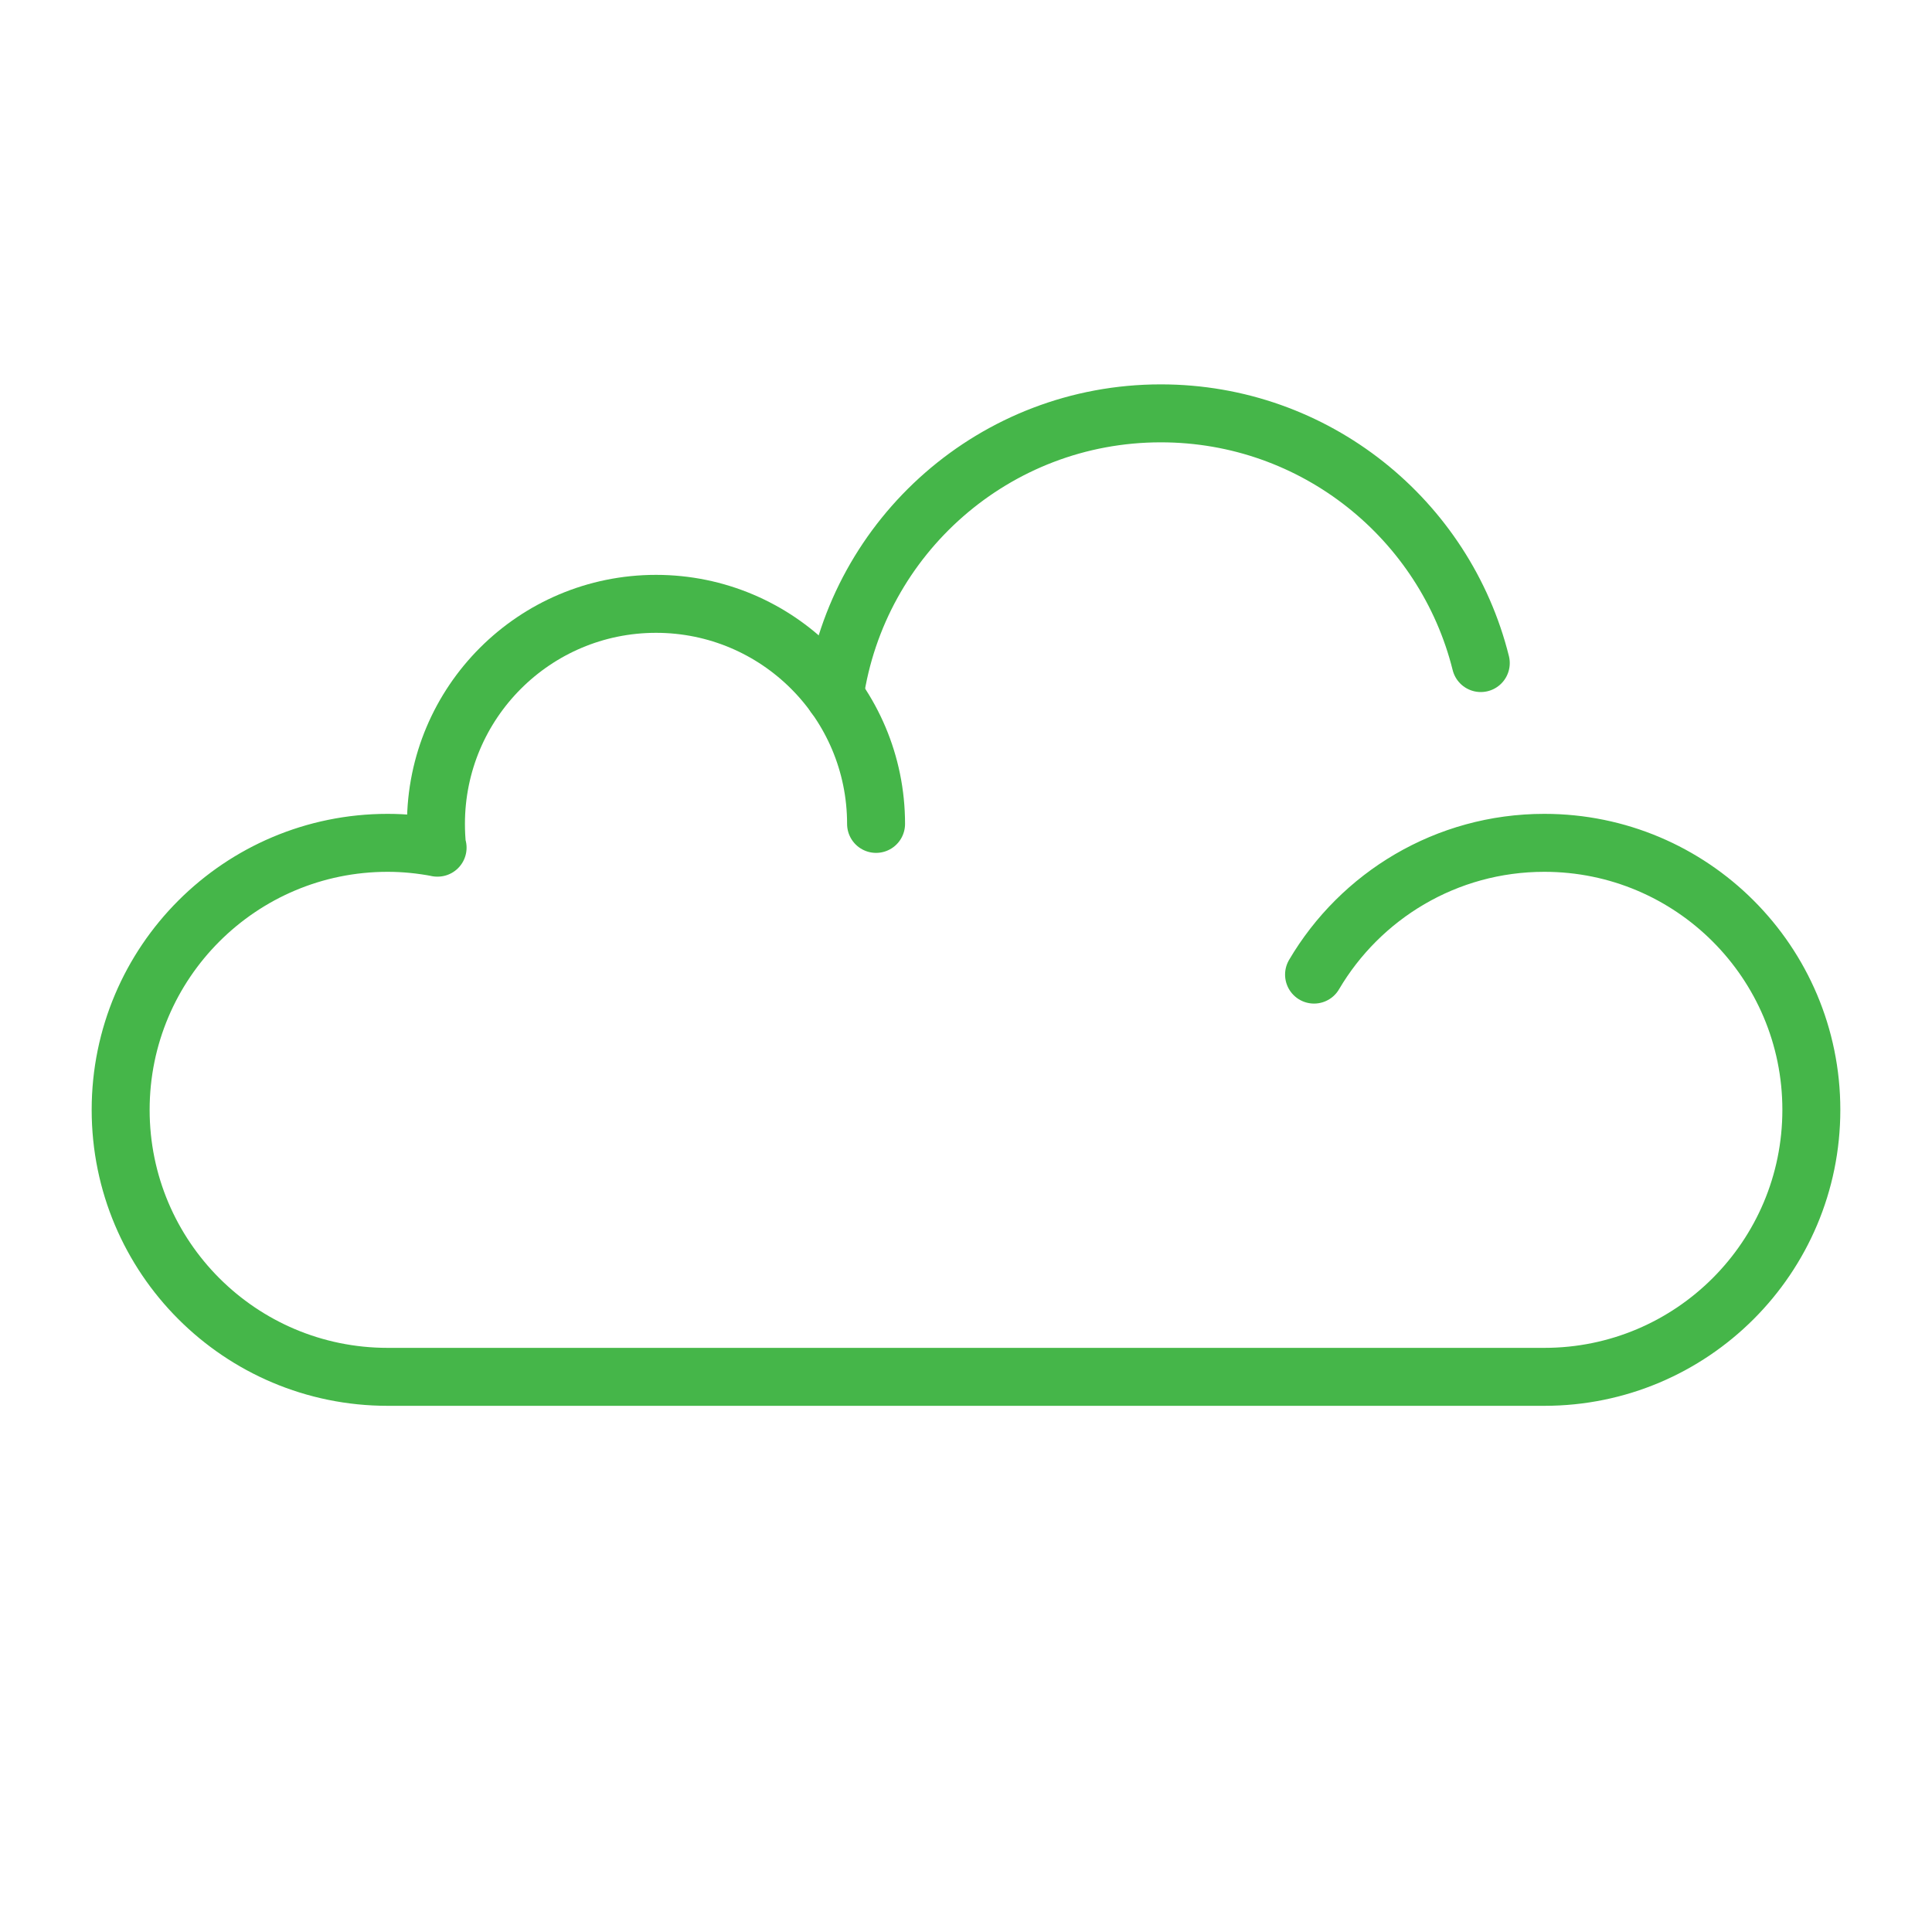 <?xml version="1.0" encoding="UTF-8"?>
<svg id="Layer_1" data-name="Layer 1" xmlns="http://www.w3.org/2000/svg" viewBox="0 0 200 200">
  <defs>
    <style>
      .cls-1 {
        fill: none;
        stroke: #45b649;
        stroke-linecap: round;
        stroke-linejoin: round;
        stroke-width: 6px;
      }
    </style>
  </defs>
  <path class="cls-1" d="m153.29,68.64c-3.7-14.85-17.13-25.85-33.12-25.85-17.18,0-31.38,12.69-33.77,29.2"/>
  <path class="cls-1" d="m90.69,85.29c0-12.58-10.2-22.78-22.78-22.78s-22.78,10.2-22.78,22.78c0,.83.04,1.65.13,2.46h.04c-1.68-.32-3.4-.5-5.17-.5-15.26,0-27.64,12.37-27.64,27.64s12.37,27.64,27.64,27.64h119.74c15.26,0,27.64-12.37,27.64-27.64s-12.37-27.64-27.64-27.64h0c-10.16,0-19.04,5.48-23.84,13.64"/>
</svg>